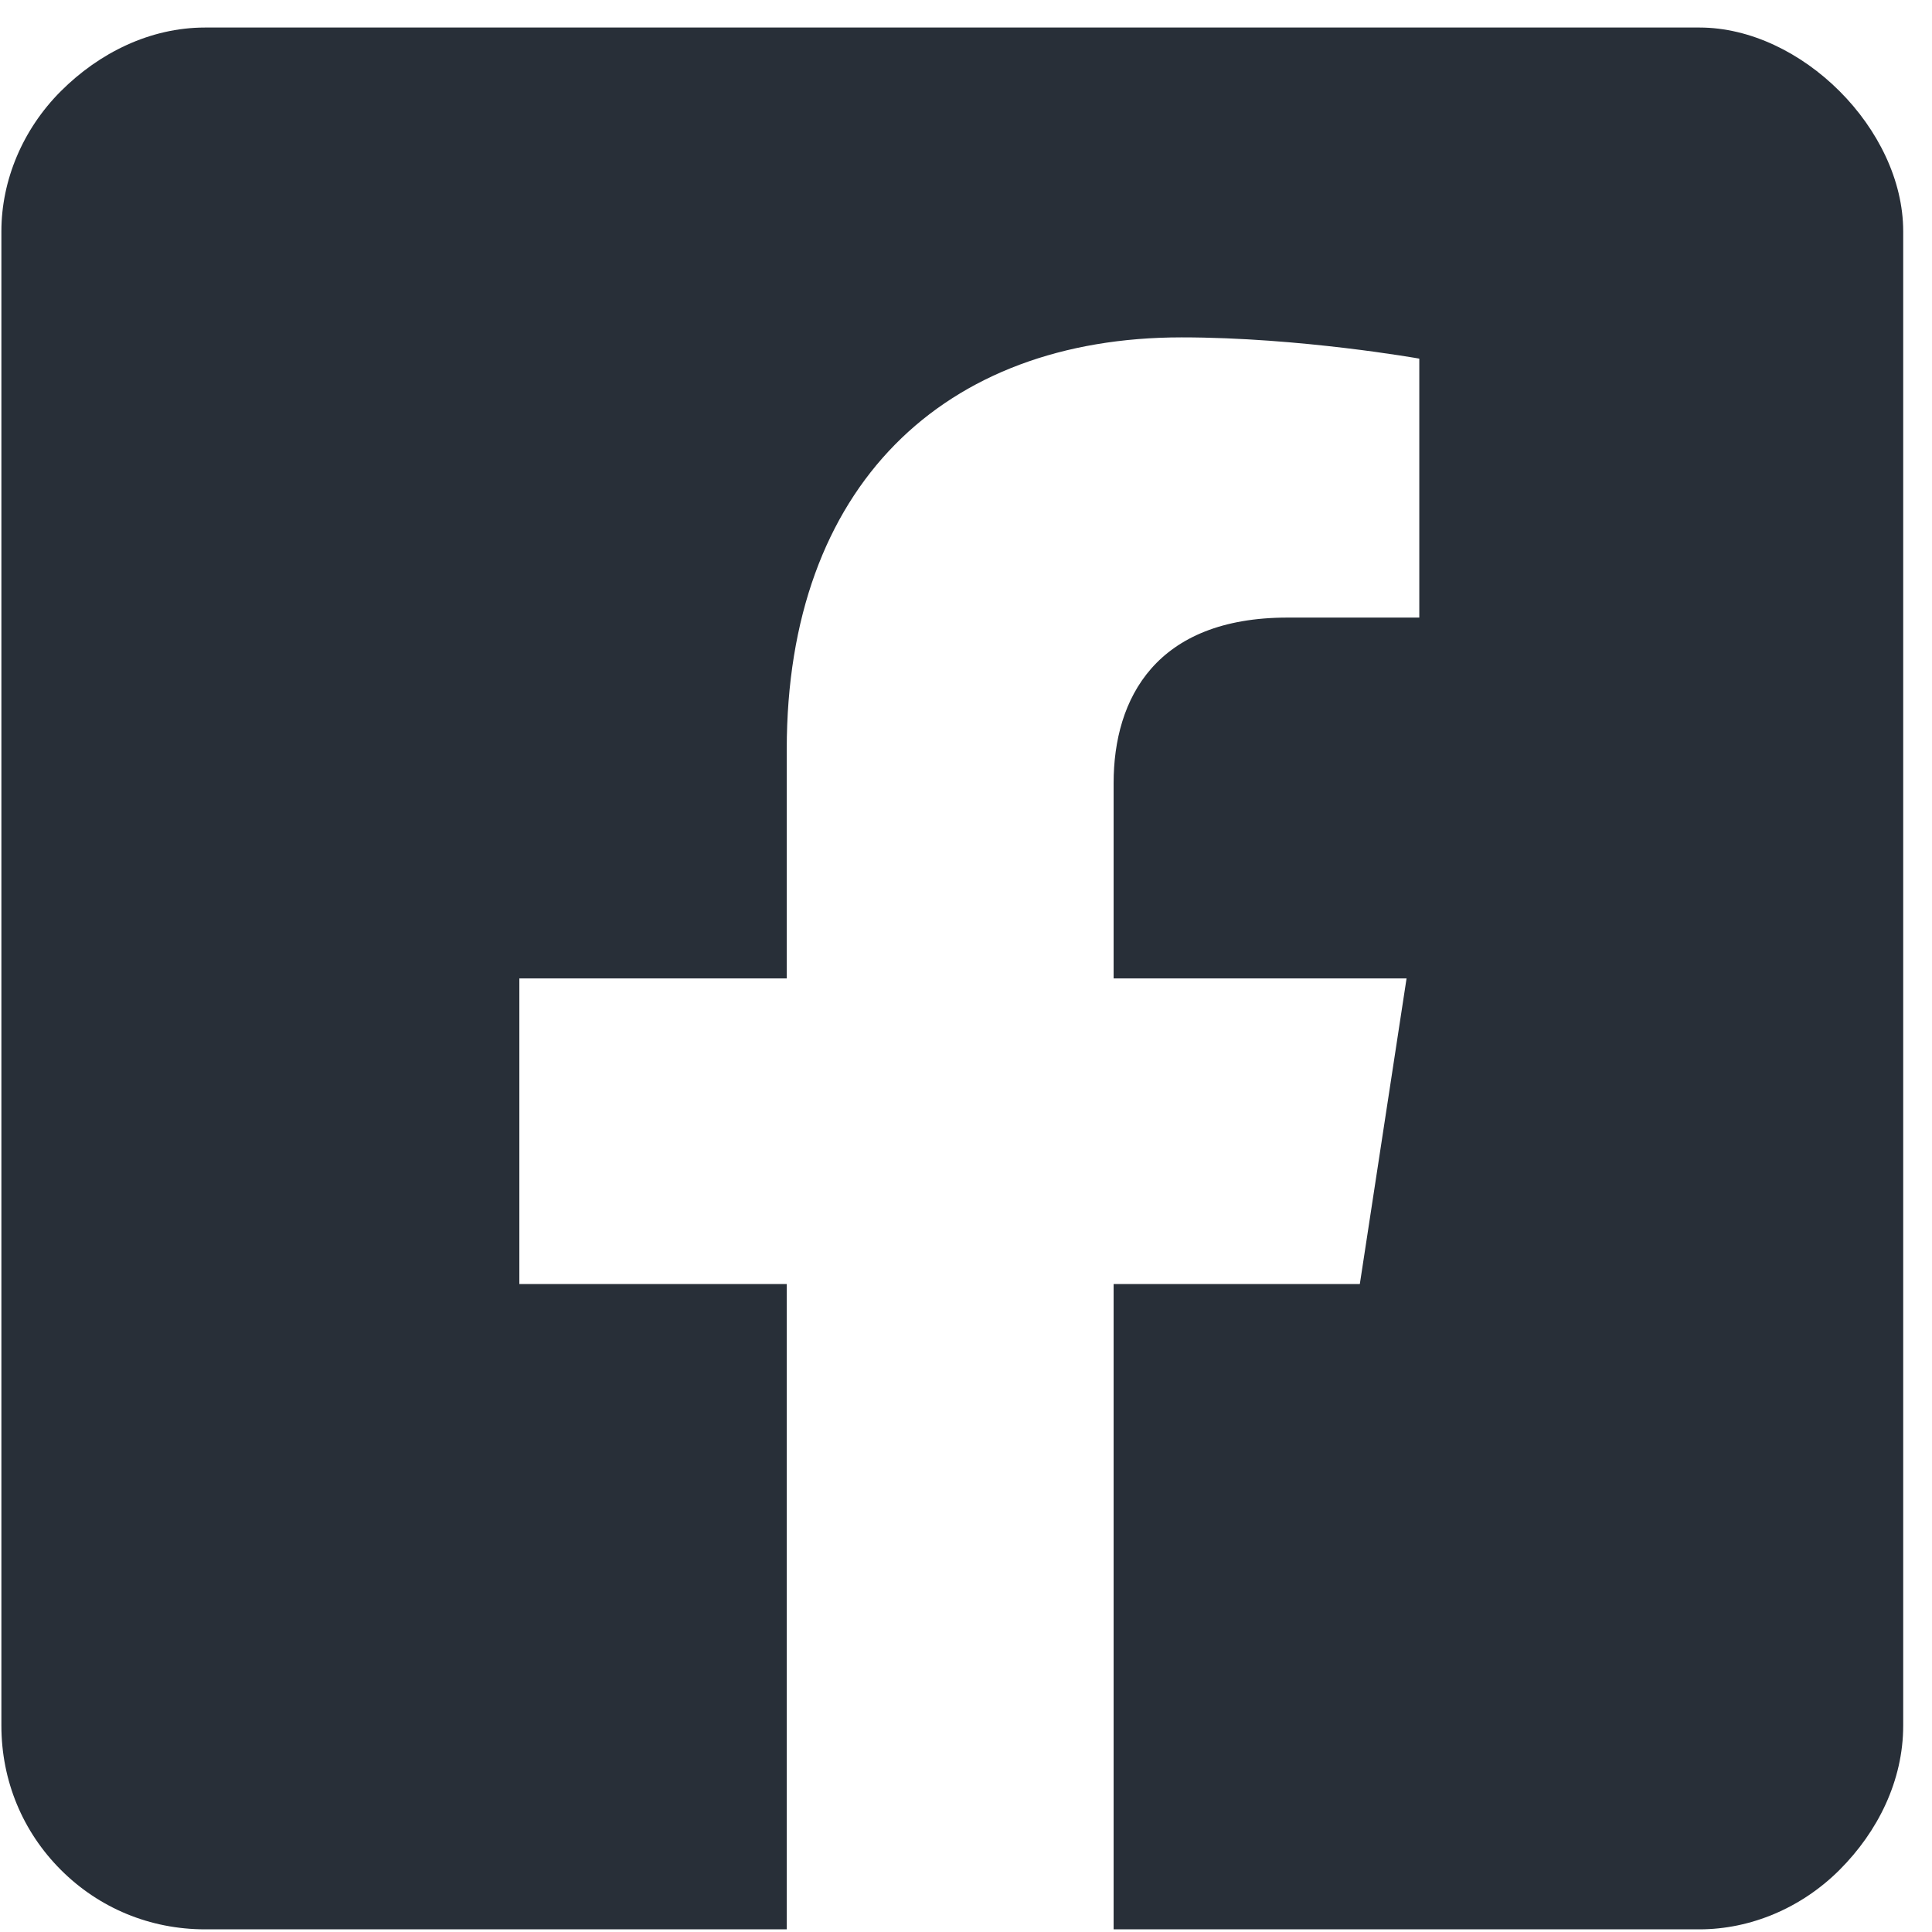 <svg width="32" height="32" viewBox="0 0 32 32" fill="none" xmlns="http://www.w3.org/2000/svg">
<path d="M28.148 0.456C28.992 0.456 29.836 0.877 30.469 1.51C31.102 2.143 31.523 2.987 31.523 3.831V28.581C31.523 29.495 31.102 30.338 30.469 30.971C29.836 31.604 28.992 31.956 28.148 31.956H18.445V21.268H22.523L23.297 16.206H18.445V12.971C18.445 11.565 19.148 10.229 21.328 10.229H23.508V5.94C23.508 5.94 21.539 5.588 19.57 5.588C15.633 5.588 13.031 8.049 13.031 12.409V16.206H8.602V21.268H13.031V31.956H3.398C2.484 31.956 1.641 31.604 1.008 30.971C0.375 30.338 0.023 29.495 0.023 28.581V3.831C0.023 2.987 0.375 2.143 1.008 1.51C1.641 0.877 2.484 0.456 3.398 0.456H28.148Z" fill="#282F38"/>
</svg>

